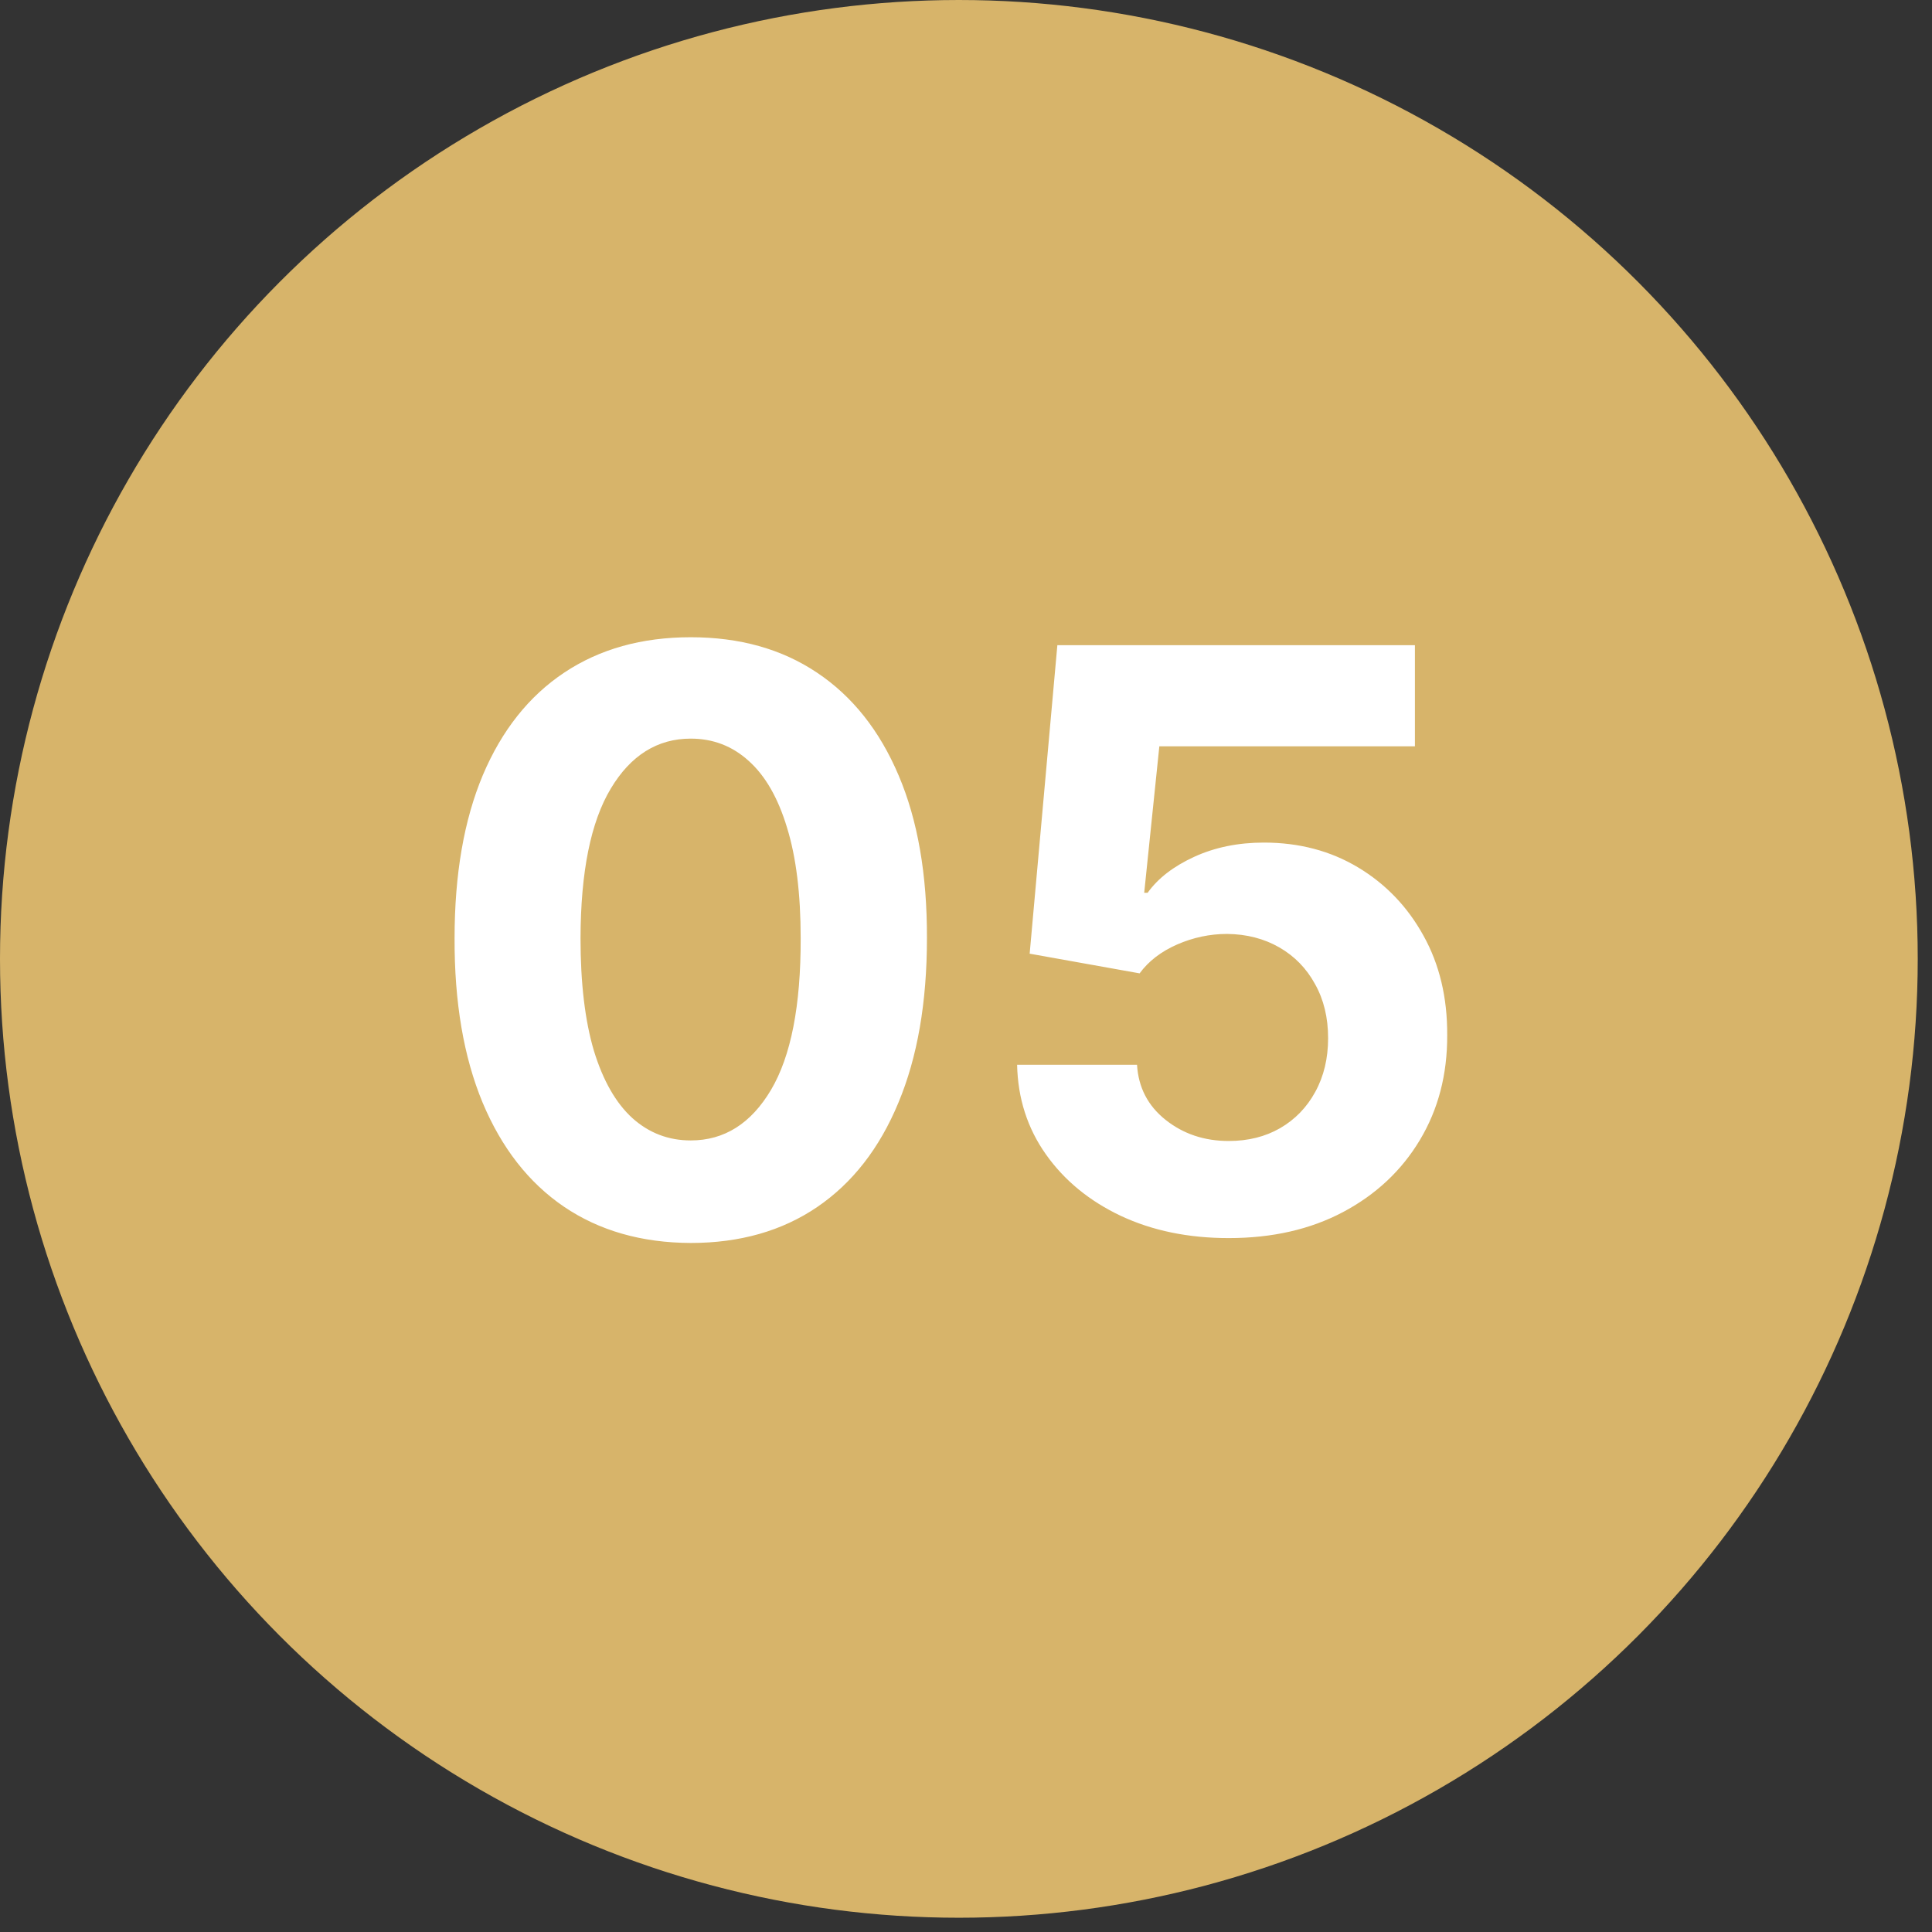 <?xml version="1.0" encoding="UTF-8"?> <svg xmlns="http://www.w3.org/2000/svg" width="42" height="42" viewBox="0 0 42 42" fill="none"><rect x="0" y="0" width="42" height="42" fill="#333333" stroke="none"/> <circle cx="20.845" cy="20.845" r="20.345" fill="#D7B46A" stroke="#D7B46A"></circle> <path d="M15.016 27.021C13.948 27.017 13.029 26.754 12.259 26.232C11.494 25.711 10.904 24.956 10.49 23.966C10.08 22.977 9.877 21.787 9.882 20.396C9.882 19.01 10.086 17.828 10.496 16.851C10.91 15.874 11.5 15.132 12.266 14.622C13.036 14.109 13.952 13.853 15.016 13.853C16.08 13.853 16.994 14.109 17.76 14.622C18.53 15.136 19.122 15.881 19.536 16.858C19.95 17.83 20.155 19.01 20.151 20.396C20.151 21.791 19.944 22.983 19.53 23.973C19.12 24.962 18.532 25.717 17.766 26.239C17.001 26.76 16.084 27.021 15.016 27.021ZM15.016 24.792C15.745 24.792 16.326 24.426 16.761 23.693C17.195 22.96 17.41 21.862 17.406 20.396C17.406 19.432 17.307 18.629 17.108 17.988C16.914 17.346 16.637 16.864 16.276 16.541C15.92 16.218 15.5 16.057 15.016 16.057C14.292 16.057 13.712 16.419 13.278 17.143C12.843 17.867 12.624 18.952 12.62 20.396C12.62 21.373 12.717 22.189 12.911 22.843C13.11 23.492 13.389 23.981 13.749 24.308C14.11 24.631 14.532 24.792 15.016 24.792ZM26.711 26.915C25.834 26.915 25.052 26.754 24.364 26.431C23.682 26.108 23.139 25.663 22.738 25.096C22.336 24.529 22.127 23.879 22.111 23.147H24.718C24.747 23.639 24.954 24.039 25.339 24.345C25.724 24.651 26.181 24.804 26.711 24.804C27.134 24.804 27.506 24.711 27.829 24.525C28.156 24.335 28.41 24.072 28.593 23.736C28.779 23.397 28.872 23.008 28.872 22.569C28.872 22.122 28.777 21.729 28.586 21.39C28.4 21.05 28.141 20.785 27.81 20.595C27.479 20.405 27.1 20.307 26.674 20.303C26.302 20.303 25.939 20.38 25.588 20.533C25.24 20.686 24.969 20.895 24.774 21.16L22.384 20.732L22.986 14.026H30.759V16.224H25.203L24.874 19.409H24.948C25.172 19.095 25.509 18.834 25.96 18.627C26.411 18.42 26.916 18.317 27.475 18.317C28.241 18.317 28.924 18.497 29.524 18.857C30.124 19.217 30.598 19.711 30.945 20.34C31.293 20.965 31.465 21.686 31.461 22.501C31.465 23.358 31.266 24.119 30.865 24.786C30.468 25.448 29.911 25.97 29.195 26.35C28.483 26.727 27.655 26.915 26.711 26.915Z" fill="white"></path> </svg> 